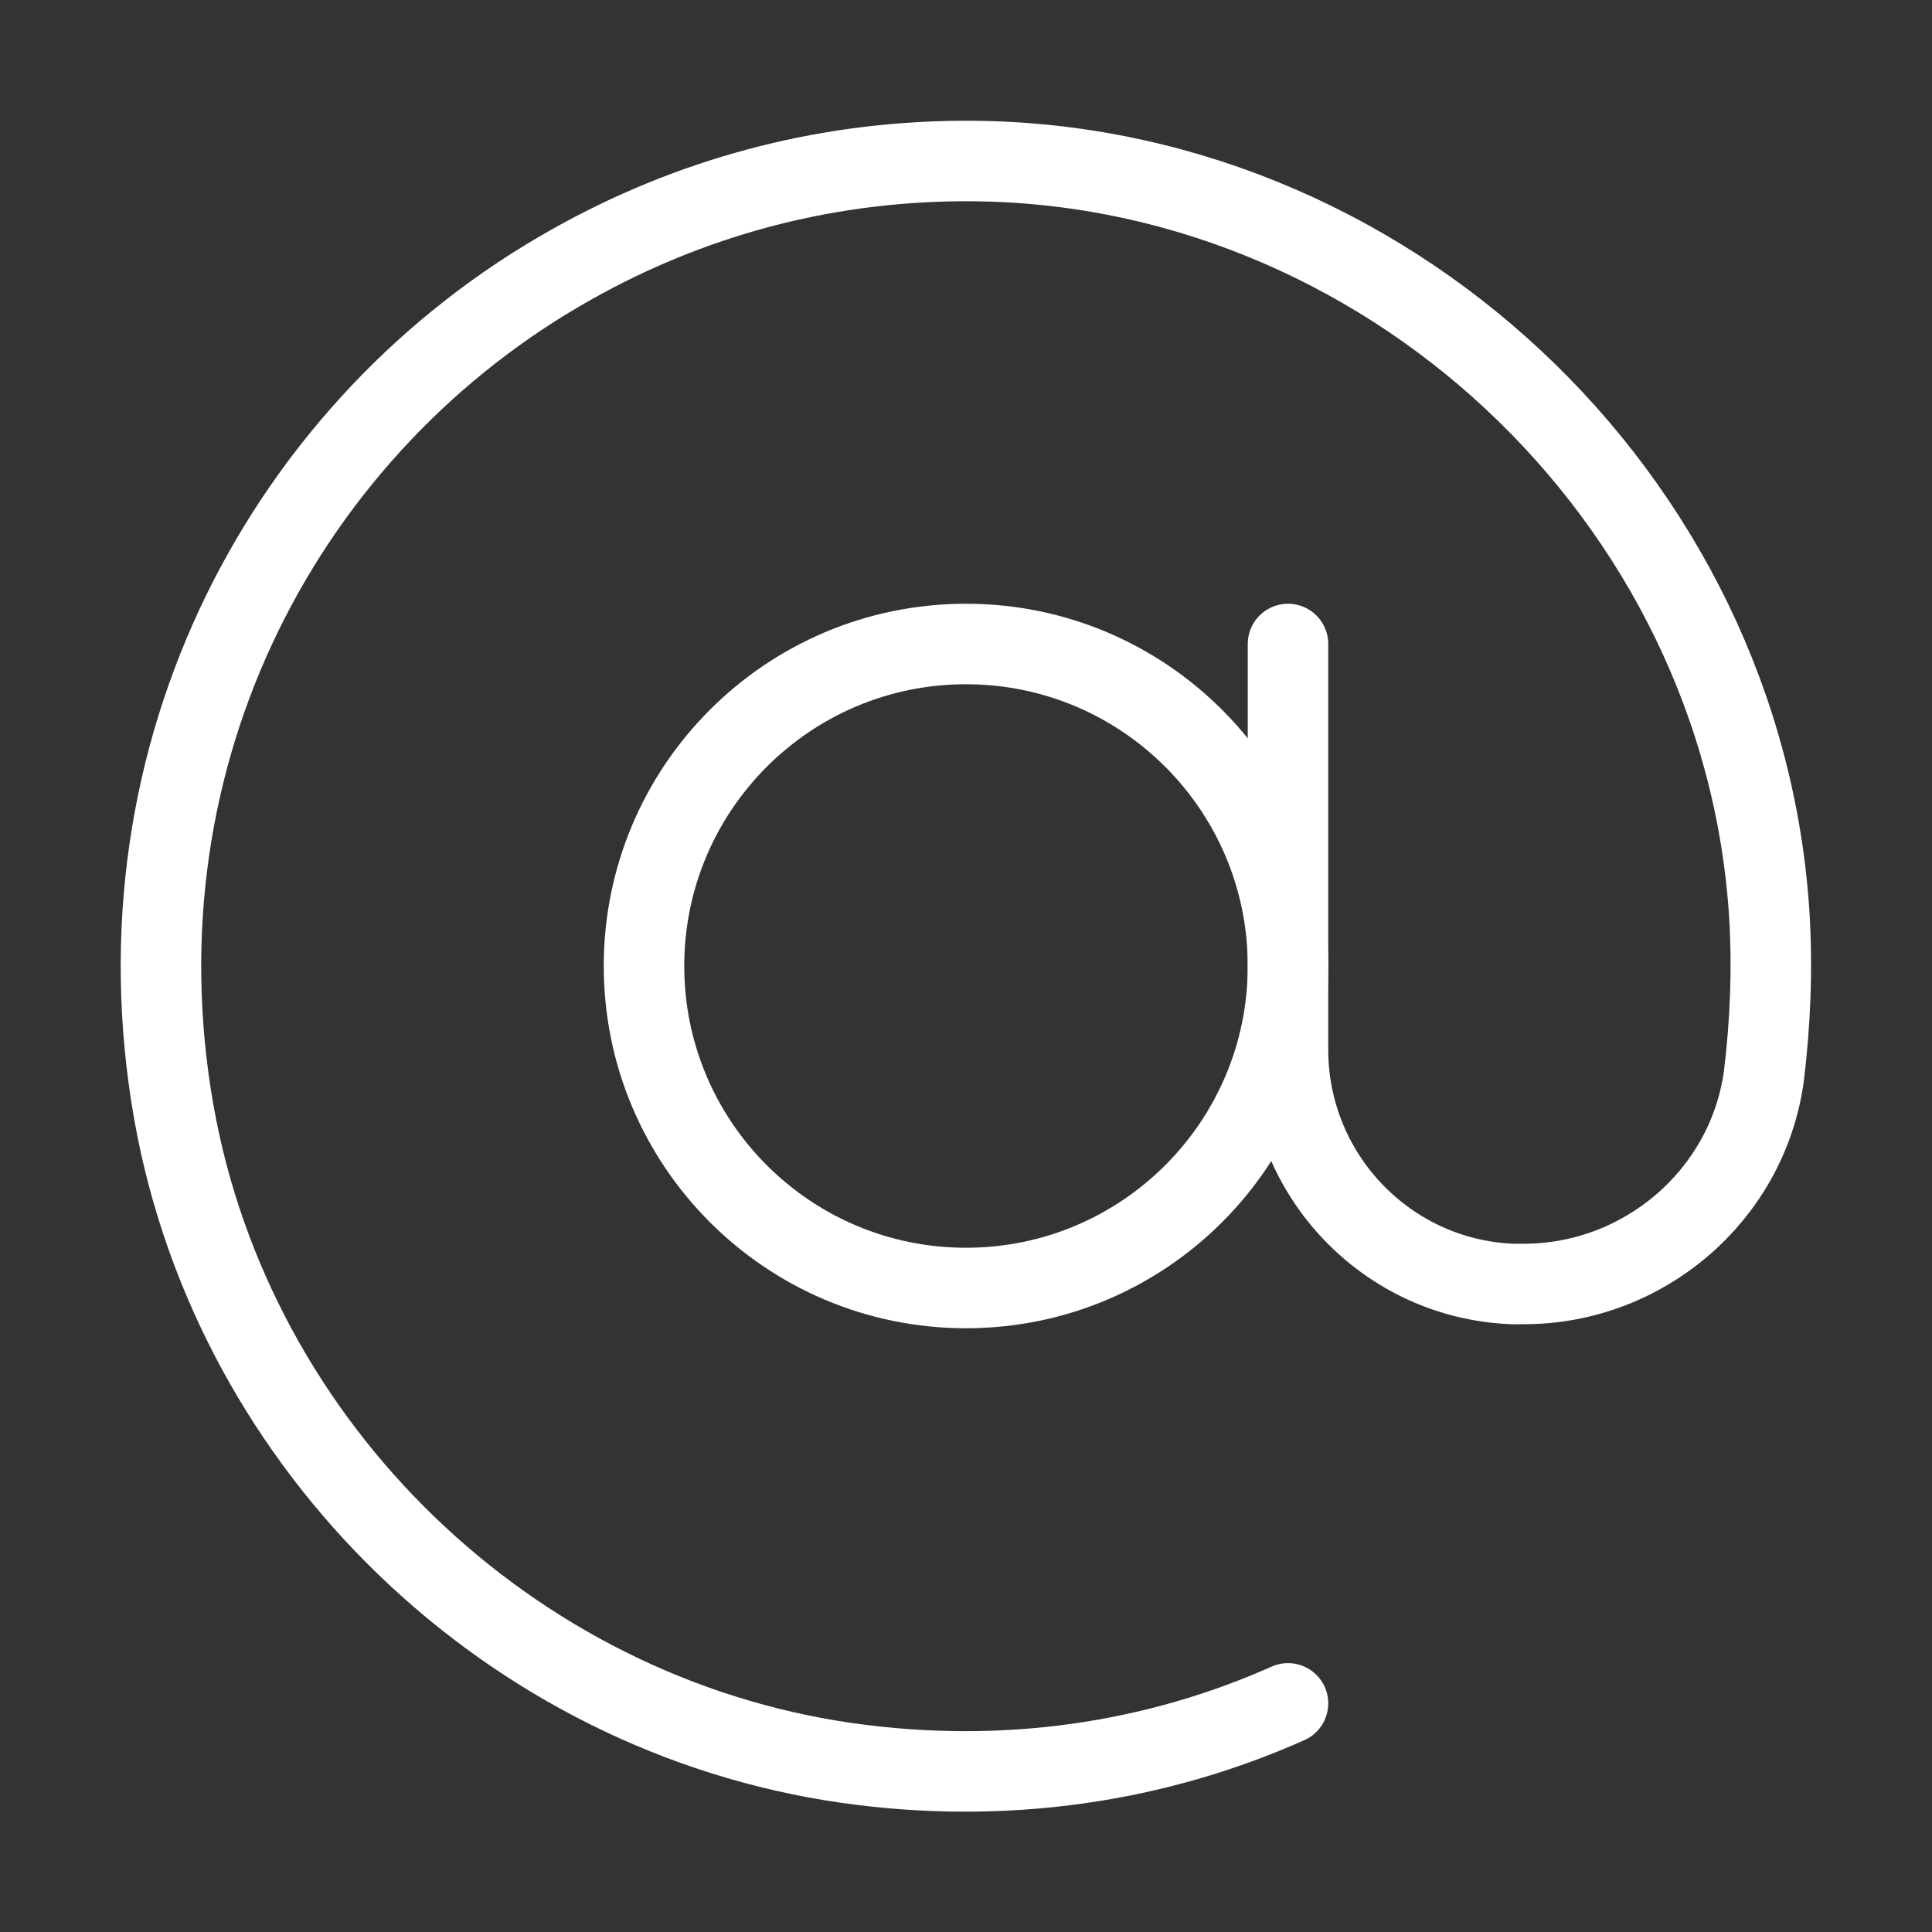 <svg width="48" height="48" viewBox="0 0 24 24" fill="none" xmlns="http://www.w3.org/2000/svg" data-reactroot="">
<rect x="0" y="0" width="24" height="24" fill="#333333" stroke="none"/>
<path fill="none" d="M16 21.16C14.36 21.89 12.49 22.18 10.52 21.9C6.33 21.3 2.9 17.99 2.16 13.82C1.37 9.34 3.57 5.26 7.11 3.28C8.55 2.47 10.19 2.01 11.95 2C17.17 1.97 21.66 6.16 21.98 11.38C22.02 12.06 21.99 12.73 21.91 13.38C21.7 14.86 20.41 15.95 18.93 15.95C18.88 15.95 18.84 15.95 18.79 15.95C17.23 15.89 16 14.6 16 13.04V12V8" undefined="1"></path>
<path stroke-linejoin="round" stroke-linecap="round" stroke-miterlimit="9.333" stroke-width="1" stroke="#ffffff" d="M16 21.16C14.36 21.89 12.49 22.18 10.52 21.9C6.33 21.3 2.9 17.99 2.16 13.82C1.37 9.34 3.57 5.26 7.11 3.28C8.55 2.47 10.19 2.01 11.95 2C17.17 1.97 21.66 6.16 21.98 11.38C22.02 12.06 21.99 12.73 21.91 13.38C21.7 14.86 20.41 15.95 18.93 15.95C18.88 15.95 18.84 15.95 18.79 15.95C17.23 15.89 16 14.6 16 13.04V12V8"></path>
<path stroke-linejoin="round" stroke-linecap="round" stroke-miterlimit="9.333" stroke-width="1" stroke="#ffffff" fill="none" d="M12 16C14.209 16 16 14.209 16 12C16 9.791 14.209 8 12 8C9.791 8 8 9.791 8 12C8 14.209 9.791 16 12 16Z"></path>
</svg>
